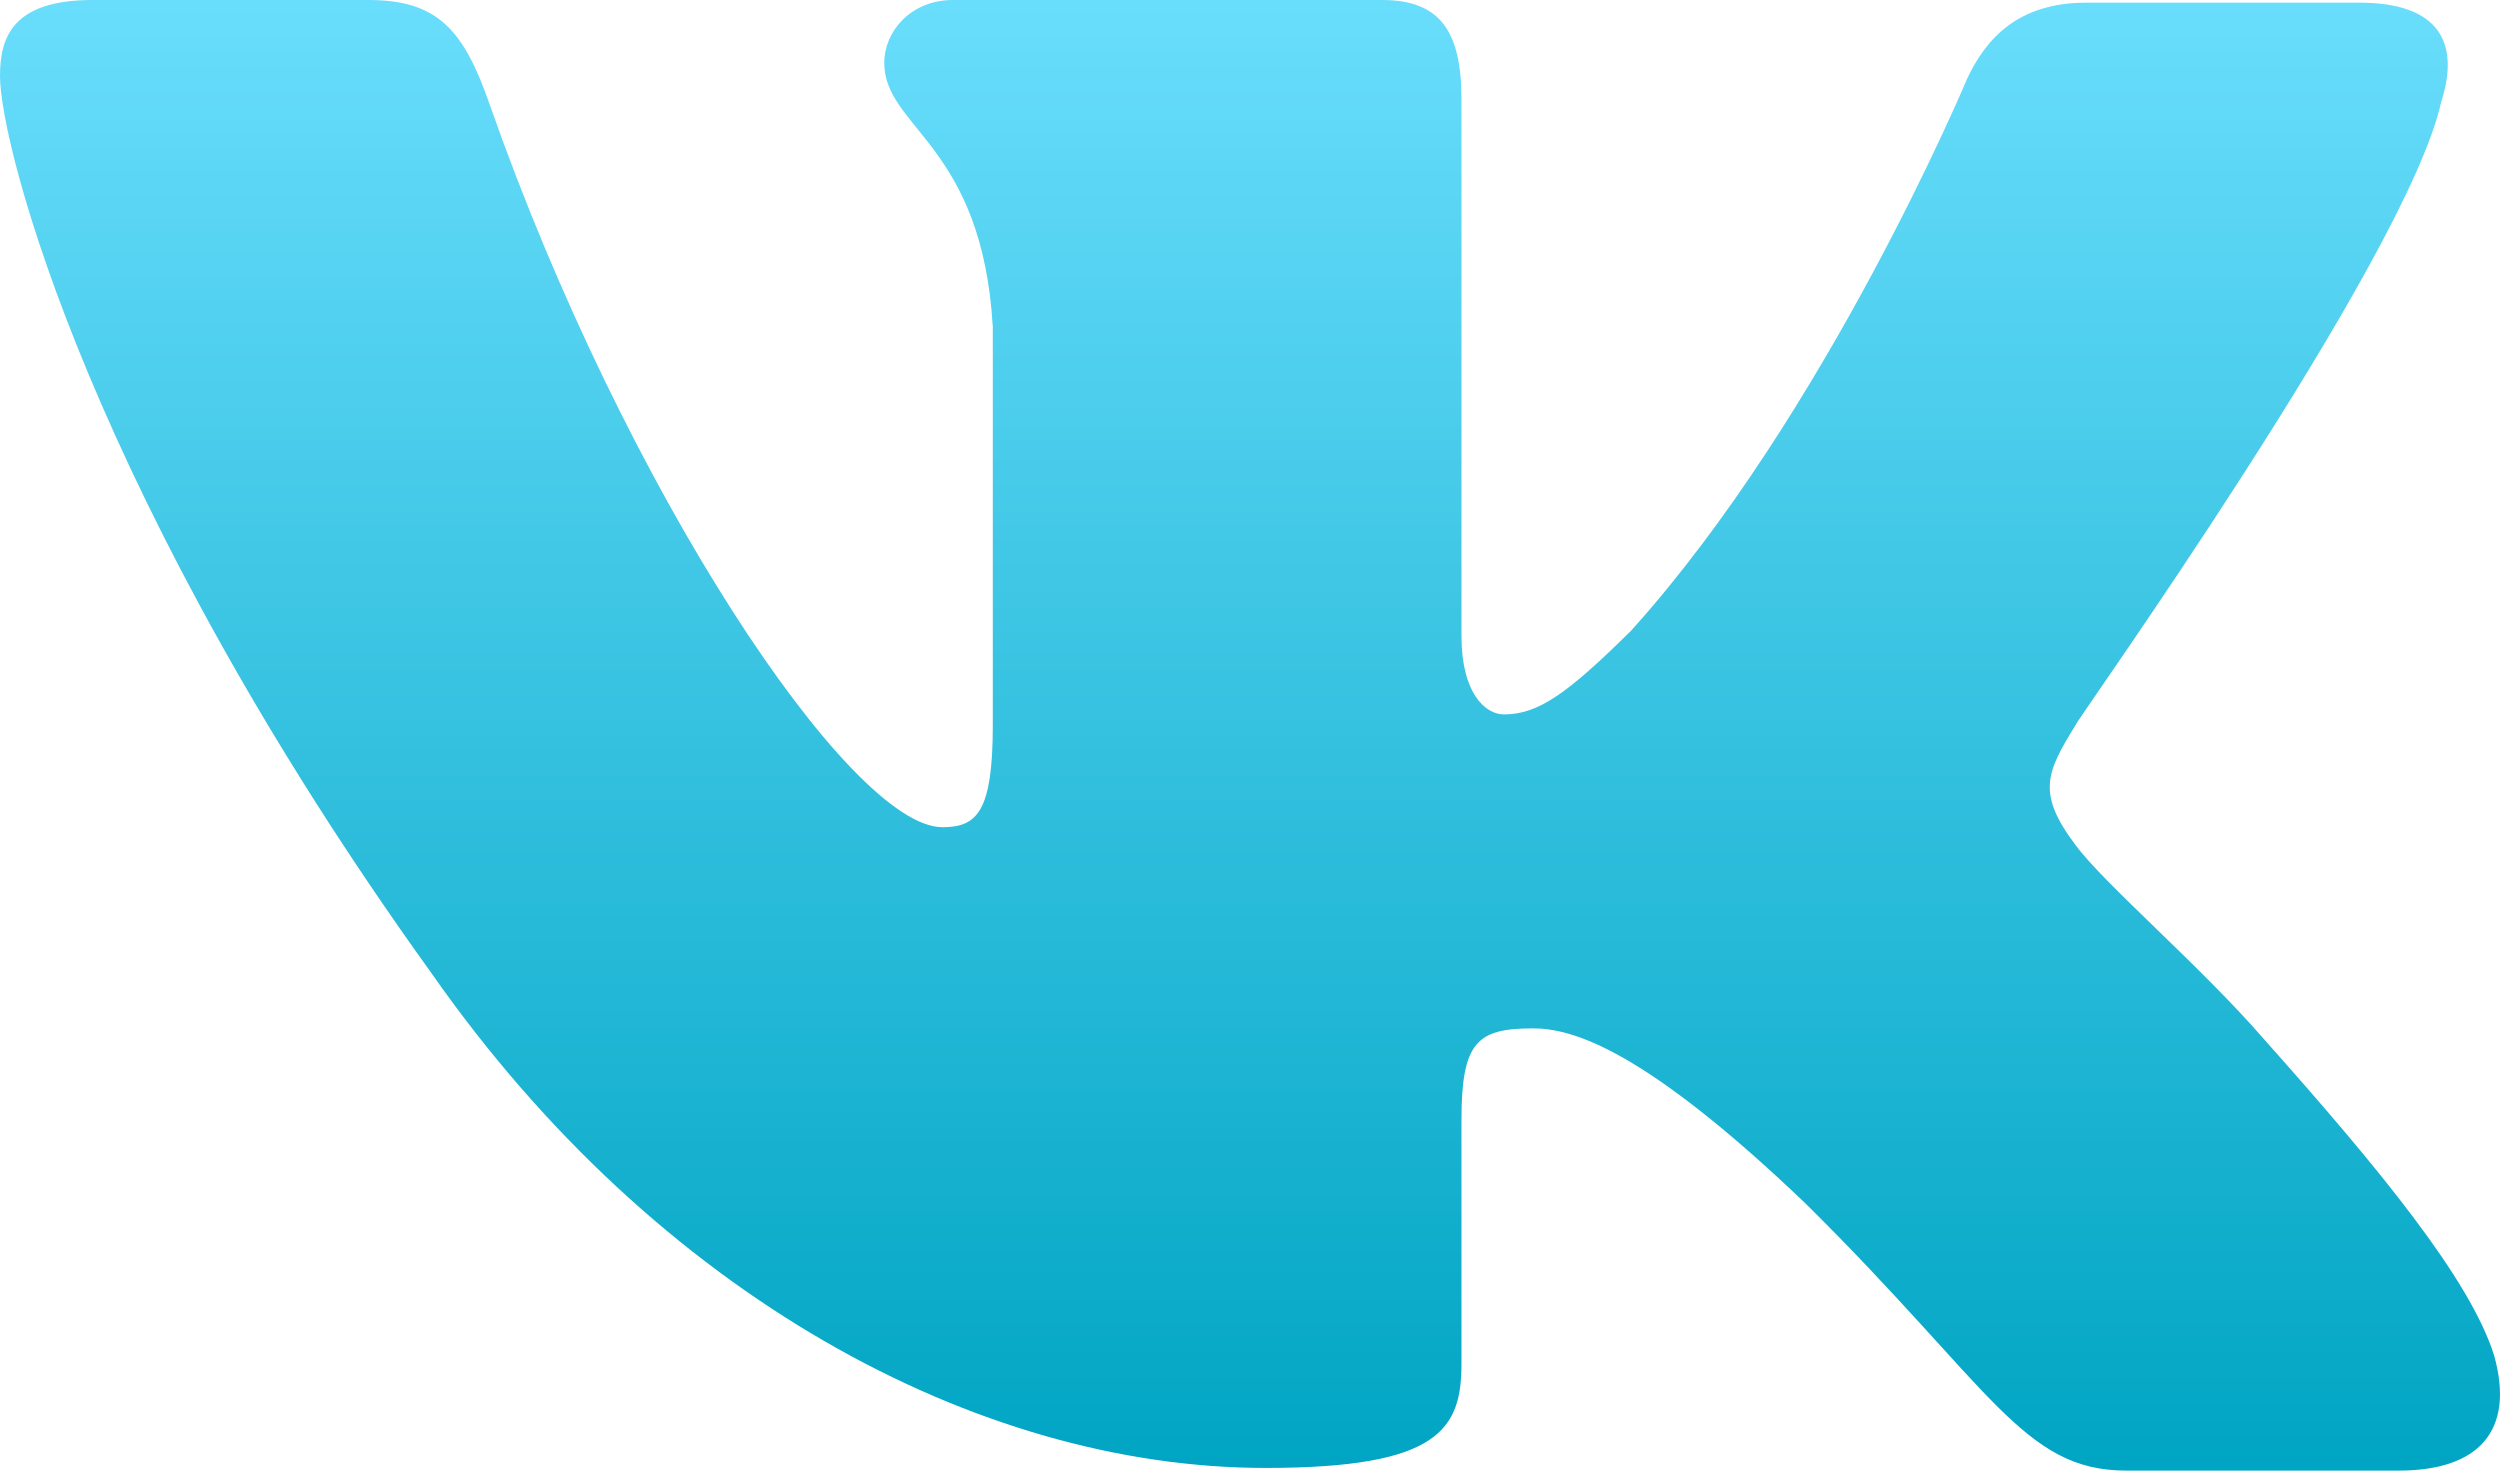 <svg width="17" height="10" viewBox="0 0 17 10" fill="none" xmlns="http://www.w3.org/2000/svg">
<path fill-rule="evenodd" clip-rule="evenodd" d="M16.6 0.694C16.726 0.303 16.6 0.018 16.042 0.018H14.187C13.719 0.018 13.503 0.267 13.377 0.534C13.377 0.534 12.423 2.812 11.091 4.289C10.659 4.716 10.461 4.858 10.227 4.858C10.101 4.858 9.938 4.716 9.938 4.324V0.676C9.938 0.214 9.794 0 9.398 0H6.481C6.193 0 6.013 0.214 6.013 0.427C6.013 0.872 6.679 0.979 6.751 2.224V4.931C6.751 5.518 6.645 5.625 6.409 5.625C5.779 5.625 4.249 3.33 3.331 0.714C3.152 0.196 2.971 0 2.503 0H0.63C0.09 0 0 0.249 0 0.516C0 0.997 0.63 3.416 2.935 6.619C4.465 8.807 6.643 9.982 8.606 9.982C9.794 9.982 9.938 9.715 9.938 9.27V7.616C9.938 7.082 10.046 6.993 10.425 6.993C10.694 6.993 11.181 7.135 12.279 8.185C13.539 9.431 13.755 10 14.457 10H16.312C16.852 10 17.104 9.733 16.96 9.217C16.798 8.701 16.186 7.954 15.393 7.064C14.961 6.566 14.313 6.015 14.115 5.748C13.845 5.392 13.917 5.249 14.115 4.929C14.097 4.929 16.366 1.762 16.6 0.693" fill="url(#paint0_linear_107_5056)"/>
<defs>
<linearGradient id="paint0_linear_107_5056" x1="8.5" y1="0" x2="8.5" y2="10" gradientUnits="userSpaceOnUse">
<stop stop-color="#69DDFC"/>
<stop offset="1" stop-color="#00A5C3"/>
</linearGradient>
</defs>
</svg>
